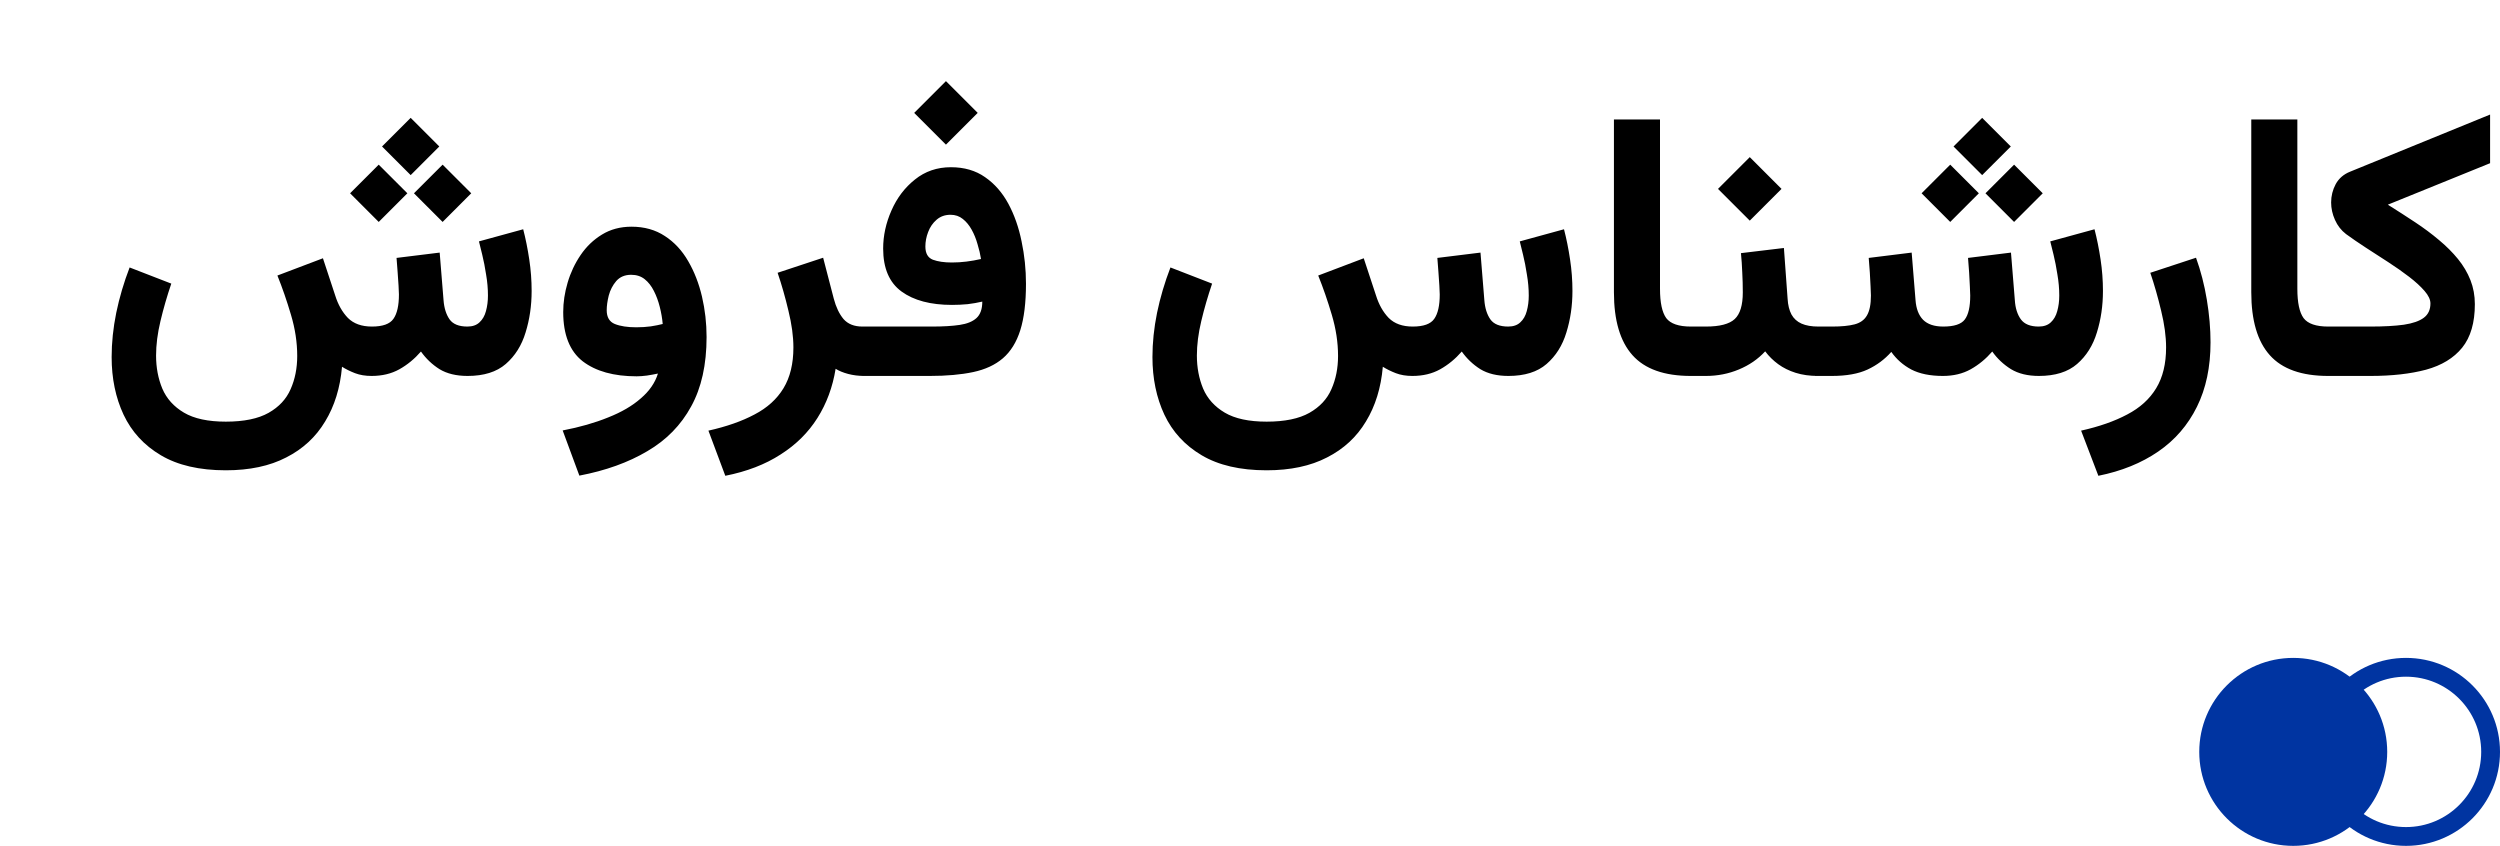 <?xml version="1.0" encoding="UTF-8"?> <svg xmlns="http://www.w3.org/2000/svg" width="133" height="45" viewBox="0 0 133 45" fill="none"><path d="M21.848 6.27L23.371 7.793L21.848 9.316L20.324 7.793L21.848 6.27ZM23.547 8.76L25.07 10.283L23.547 11.807L22.023 10.283L23.547 8.76ZM20.148 8.76L21.672 10.283L20.148 11.807L18.625 10.283L20.148 8.76ZM19.768 20C19.436 20 19.143 19.951 18.889 19.854C18.635 19.756 18.404 19.642 18.195 19.512C18.098 20.631 17.798 21.602 17.297 22.422C16.802 23.249 16.112 23.887 15.227 24.336C14.348 24.792 13.277 25.02 12.014 25.02C10.607 25.02 9.455 24.753 8.557 24.219C7.665 23.691 7.004 22.972 6.574 22.061C6.151 21.156 5.939 20.134 5.939 18.994C5.939 18.232 6.021 17.448 6.184 16.641C6.353 15.827 6.59 15.023 6.896 14.229L9.113 15.088C8.885 15.758 8.693 16.422 8.537 17.08C8.381 17.731 8.303 18.343 8.303 18.916C8.303 19.554 8.413 20.14 8.635 20.674C8.863 21.208 9.247 21.634 9.787 21.953C10.328 22.272 11.07 22.432 12.014 22.432C12.977 22.432 13.736 22.275 14.289 21.963C14.842 21.65 15.233 21.23 15.461 20.703C15.695 20.176 15.812 19.587 15.812 18.936C15.812 18.219 15.702 17.49 15.48 16.748C15.259 15.999 15.018 15.303 14.758 14.658L17.18 13.74L17.834 15.723C17.984 16.204 18.208 16.602 18.508 16.914C18.814 17.22 19.24 17.373 19.787 17.373C20.36 17.373 20.741 17.236 20.93 16.963C21.125 16.689 21.223 16.256 21.223 15.664C21.223 15.56 21.216 15.404 21.203 15.195C21.19 14.98 21.174 14.743 21.154 14.482C21.135 14.222 21.115 13.968 21.096 13.721L23.391 13.438L23.596 15.967C23.628 16.39 23.736 16.732 23.918 16.992C24.1 17.246 24.416 17.373 24.865 17.373C25.139 17.373 25.354 17.298 25.51 17.148C25.672 16.999 25.787 16.8 25.852 16.553C25.923 16.299 25.959 16.022 25.959 15.723C25.959 15.358 25.926 14.987 25.861 14.609C25.803 14.225 25.734 13.874 25.656 13.555C25.578 13.236 25.52 12.998 25.48 12.842L27.834 12.197C27.964 12.699 28.072 13.232 28.156 13.799C28.241 14.359 28.283 14.919 28.283 15.479C28.283 16.26 28.176 16.995 27.961 17.686C27.753 18.376 27.401 18.936 26.906 19.365C26.418 19.788 25.741 20 24.875 20C24.276 20 23.778 19.88 23.381 19.639C22.99 19.391 22.662 19.079 22.395 18.701C22.056 19.092 21.672 19.408 21.242 19.648C20.819 19.883 20.328 20 19.768 20ZM37.59 17.93C37.59 19.401 37.316 20.631 36.77 21.621C36.229 22.617 35.451 23.412 34.435 24.004C33.426 24.603 32.222 25.036 30.822 25.303L29.934 22.9C30.845 22.725 31.652 22.494 32.355 22.207C33.065 21.927 33.645 21.588 34.094 21.191C34.55 20.801 34.852 20.361 35.002 19.873C34.82 19.912 34.624 19.948 34.416 19.98C34.214 20.006 34.032 20.02 33.869 20.02C32.652 20.02 31.695 19.753 30.998 19.219C30.308 18.678 29.963 17.806 29.963 16.602C29.963 16.087 30.041 15.566 30.197 15.039C30.354 14.505 30.585 14.014 30.891 13.565C31.197 13.115 31.574 12.754 32.023 12.48C32.479 12.2 33.003 12.06 33.596 12.06C34.279 12.06 34.872 12.227 35.373 12.559C35.874 12.884 36.288 13.33 36.613 13.896C36.939 14.456 37.183 15.085 37.346 15.781C37.508 16.478 37.59 17.194 37.59 17.93ZM33.85 17.412C34.123 17.412 34.38 17.396 34.621 17.363C34.868 17.324 35.08 17.282 35.256 17.236C35.23 16.937 35.178 16.634 35.1 16.328C35.022 16.016 34.917 15.732 34.787 15.479C34.657 15.218 34.494 15.01 34.299 14.854C34.103 14.697 33.863 14.619 33.576 14.619C33.244 14.619 32.98 14.73 32.785 14.951C32.596 15.172 32.463 15.43 32.385 15.723C32.313 16.016 32.277 16.276 32.277 16.504C32.277 16.875 32.421 17.119 32.707 17.236C33 17.354 33.381 17.412 33.85 17.412ZM45.988 20C45.676 20 45.386 19.964 45.119 19.893C44.852 19.821 44.631 19.73 44.455 19.619C44.299 20.589 43.977 21.462 43.488 22.236C43 23.011 42.346 23.659 41.525 24.18C40.712 24.707 39.732 25.085 38.586 25.312L37.688 22.91C38.651 22.695 39.468 22.409 40.139 22.051C40.816 21.699 41.33 21.234 41.682 20.654C42.033 20.075 42.209 19.352 42.209 18.486C42.209 17.9 42.121 17.249 41.945 16.533C41.776 15.817 41.584 15.143 41.369 14.512L43.791 13.711L44.357 15.889C44.475 16.338 44.647 16.699 44.875 16.973C45.109 17.24 45.445 17.373 45.881 17.373H46.262V20H45.988ZM50.324 4.316L52.014 6.006L50.324 7.695L48.635 6.006L50.324 4.316ZM50.637 13.965C50.897 13.965 51.158 13.949 51.418 13.916C51.678 13.883 51.935 13.838 52.19 13.779C52.15 13.525 52.089 13.262 52.004 12.988C51.926 12.708 51.822 12.451 51.691 12.217C51.561 11.982 51.405 11.794 51.223 11.65C51.04 11.501 50.822 11.426 50.568 11.426C50.275 11.426 50.028 11.514 49.826 11.69C49.624 11.865 49.475 12.083 49.377 12.344C49.279 12.598 49.23 12.855 49.23 13.115C49.23 13.48 49.364 13.714 49.631 13.818C49.898 13.916 50.233 13.965 50.637 13.965ZM49.582 17.373C50.175 17.373 50.666 17.344 51.057 17.285C51.447 17.227 51.743 17.106 51.945 16.924C52.154 16.735 52.258 16.442 52.258 16.045C52.01 16.104 51.75 16.149 51.477 16.182C51.203 16.208 50.926 16.221 50.647 16.221C49.507 16.221 48.612 15.983 47.961 15.508C47.31 15.033 46.984 14.271 46.984 13.223C46.984 12.539 47.131 11.865 47.424 11.201C47.717 10.531 48.133 9.98 48.674 9.551C49.214 9.115 49.852 8.896 50.588 8.896C51.297 8.896 51.903 9.072 52.404 9.424C52.912 9.775 53.325 10.247 53.645 10.84C53.964 11.432 54.198 12.1 54.348 12.842C54.504 13.578 54.582 14.329 54.582 15.098C54.582 16.1 54.481 16.924 54.279 17.568C54.078 18.206 53.768 18.704 53.352 19.062C52.941 19.414 52.414 19.658 51.77 19.795C51.125 19.932 50.357 20 49.465 20H45.871V17.373H49.582ZM75.139 20C74.807 20 74.514 19.951 74.26 19.854C74.006 19.756 73.775 19.642 73.566 19.512C73.469 20.631 73.169 21.602 72.668 22.422C72.173 23.249 71.483 23.887 70.598 24.336C69.719 24.792 68.648 25.02 67.385 25.02C65.978 25.02 64.826 24.753 63.928 24.219C63.036 23.691 62.375 22.972 61.945 22.061C61.522 21.156 61.31 20.134 61.31 18.994C61.31 18.232 61.392 17.448 61.555 16.641C61.724 15.827 61.962 15.023 62.268 14.229L64.484 15.088C64.257 15.758 64.064 16.422 63.908 17.08C63.752 17.731 63.674 18.343 63.674 18.916C63.674 19.554 63.785 20.14 64.006 20.674C64.234 21.208 64.618 21.634 65.158 21.953C65.699 22.272 66.441 22.432 67.385 22.432C68.348 22.432 69.107 22.275 69.66 21.963C70.213 21.65 70.604 21.23 70.832 20.703C71.066 20.176 71.184 19.587 71.184 18.936C71.184 18.219 71.073 17.49 70.852 16.748C70.63 15.999 70.389 15.303 70.129 14.658L72.551 13.74L73.205 15.723C73.355 16.204 73.579 16.602 73.879 16.914C74.185 17.22 74.611 17.373 75.158 17.373C75.731 17.373 76.112 17.236 76.301 16.963C76.496 16.689 76.594 16.256 76.594 15.664C76.594 15.56 76.587 15.404 76.574 15.195C76.561 14.98 76.545 14.743 76.525 14.482C76.506 14.222 76.486 13.968 76.467 13.721L78.762 13.438L78.967 15.967C78.999 16.39 79.107 16.732 79.289 16.992C79.471 17.246 79.787 17.373 80.236 17.373C80.51 17.373 80.725 17.298 80.881 17.148C81.044 16.999 81.158 16.8 81.223 16.553C81.294 16.299 81.33 16.022 81.33 15.723C81.33 15.358 81.297 14.987 81.232 14.609C81.174 14.225 81.106 13.874 81.027 13.555C80.949 13.236 80.891 12.998 80.852 12.842L83.205 12.197C83.335 12.699 83.443 13.232 83.527 13.799C83.612 14.359 83.654 14.919 83.654 15.479C83.654 16.26 83.547 16.995 83.332 17.686C83.124 18.376 82.772 18.936 82.277 19.365C81.789 19.788 81.112 20 80.246 20C79.647 20 79.149 19.88 78.752 19.639C78.361 19.391 78.033 19.079 77.766 18.701C77.427 19.092 77.043 19.408 76.613 19.648C76.19 19.883 75.699 20 75.139 20ZM85.861 6.357H88.312V15.361C88.312 16.097 88.423 16.618 88.644 16.924C88.872 17.223 89.309 17.373 89.953 17.373H90.197V20H89.953C88.54 20 87.505 19.632 86.848 18.896C86.19 18.161 85.861 17.044 85.861 15.547V6.357ZM92.619 13.467L94.904 13.193L95.1 15.889C95.119 16.227 95.188 16.507 95.305 16.729C95.428 16.95 95.607 17.113 95.842 17.217C96.076 17.321 96.376 17.373 96.74 17.373H96.945V20H96.721C96.278 20 95.881 19.945 95.529 19.834C95.178 19.723 94.868 19.57 94.602 19.375C94.335 19.18 94.103 18.952 93.908 18.691C93.524 19.108 93.055 19.43 92.502 19.658C91.955 19.886 91.372 20 90.754 20H89.816V17.373H90.754C91.49 17.373 92.001 17.24 92.287 16.973C92.574 16.706 92.717 16.234 92.717 15.557C92.717 15.192 92.707 14.837 92.688 14.492C92.674 14.141 92.652 13.799 92.619 13.467ZM93.088 8.359L94.777 10.049L93.088 11.738L91.398 10.049L93.088 8.359ZM105.451 6.27L106.975 7.793L105.451 9.316L103.928 7.793L105.451 6.27ZM107.15 8.76L108.674 10.283L107.15 11.807L105.627 10.283L107.15 8.76ZM103.752 8.76L105.275 10.283L103.752 11.807L102.229 10.283L103.752 8.76ZM103.361 20C102.684 20 102.124 19.886 101.682 19.658C101.245 19.424 100.891 19.111 100.617 18.721C100.266 19.118 99.846 19.43 99.357 19.658C98.869 19.886 98.234 20 97.453 20H96.555V17.373H97.473C97.967 17.373 98.365 17.334 98.664 17.256C98.963 17.178 99.182 17.021 99.318 16.787C99.462 16.546 99.533 16.191 99.533 15.723C99.533 15.618 99.527 15.456 99.514 15.234C99.507 15.013 99.494 14.769 99.475 14.502C99.455 14.229 99.436 13.968 99.416 13.721L101.701 13.438L101.906 15.967C101.939 16.422 102.072 16.771 102.307 17.012C102.548 17.253 102.906 17.373 103.381 17.373C103.954 17.373 104.335 17.249 104.523 17.002C104.719 16.748 104.816 16.322 104.816 15.723C104.816 15.625 104.81 15.466 104.797 15.244C104.79 15.023 104.777 14.775 104.758 14.502C104.738 14.229 104.719 13.968 104.699 13.721L106.984 13.438L107.189 15.967C107.215 16.39 107.323 16.732 107.512 16.992C107.701 17.246 108.016 17.373 108.459 17.373C108.732 17.373 108.947 17.298 109.104 17.148C109.266 16.999 109.38 16.8 109.445 16.553C109.517 16.299 109.553 16.022 109.553 15.723C109.553 15.358 109.52 14.987 109.455 14.609C109.396 14.225 109.328 13.874 109.25 13.555C109.172 13.236 109.113 12.998 109.074 12.842L111.428 12.197C111.558 12.699 111.665 13.232 111.75 13.799C111.835 14.359 111.877 14.919 111.877 15.479C111.877 16.26 111.77 16.995 111.555 17.686C111.346 18.376 110.995 18.936 110.5 19.365C110.012 19.788 109.335 20 108.469 20C107.876 20 107.382 19.88 106.984 19.639C106.587 19.391 106.255 19.079 105.988 18.701C105.65 19.092 105.266 19.408 104.836 19.648C104.413 19.883 103.921 20 103.361 20ZM111.633 25.312L110.715 22.91C111.678 22.695 112.495 22.409 113.166 22.051C113.843 21.699 114.357 21.234 114.709 20.654C115.061 20.075 115.236 19.352 115.236 18.486C115.236 17.9 115.148 17.249 114.973 16.533C114.803 15.817 114.611 15.143 114.396 14.512L116.828 13.711C117.082 14.414 117.274 15.159 117.404 15.947C117.535 16.735 117.6 17.49 117.6 18.213C117.6 19.528 117.359 20.671 116.877 21.641C116.395 22.617 115.708 23.412 114.816 24.023C113.924 24.635 112.863 25.065 111.633 25.312ZM119.768 6.357H122.219V15.361C122.219 16.097 122.329 16.618 122.551 16.924C122.779 17.223 123.215 17.373 123.859 17.373H124.104V20H123.859C122.447 20 121.411 19.632 120.754 18.896C120.096 18.161 119.768 17.044 119.768 15.547V6.357ZM127.033 10.889C127.541 11.208 128.026 11.52 128.488 11.826C128.951 12.132 129.374 12.448 129.758 12.773C130.142 13.092 130.477 13.428 130.764 13.779C131.05 14.131 131.271 14.505 131.428 14.902C131.584 15.3 131.662 15.726 131.662 16.182C131.662 17.165 131.438 17.936 130.988 18.496C130.539 19.049 129.898 19.44 129.064 19.668C128.238 19.889 127.251 20 126.105 20H123.723V17.373H126.096C126.818 17.373 127.414 17.34 127.883 17.275C128.358 17.204 128.713 17.08 128.947 16.904C129.182 16.729 129.299 16.475 129.299 16.143C129.299 15.941 129.195 15.719 128.986 15.479C128.778 15.238 128.505 14.987 128.166 14.727C127.827 14.466 127.456 14.206 127.053 13.945C126.656 13.685 126.258 13.428 125.861 13.174C125.471 12.92 125.119 12.679 124.807 12.451C124.553 12.256 124.357 12.005 124.221 11.699C124.084 11.393 124.016 11.084 124.016 10.771C124.016 10.426 124.097 10.101 124.26 9.795C124.429 9.489 124.686 9.268 125.031 9.131L132.473 6.094V8.682L127.033 10.889Z" fill="black"></path><circle cx="128" cy="40" r="4.5" stroke="#0034A1"></circle><circle cx="122" cy="40" r="5" fill="#0034A1"></circle></svg> 